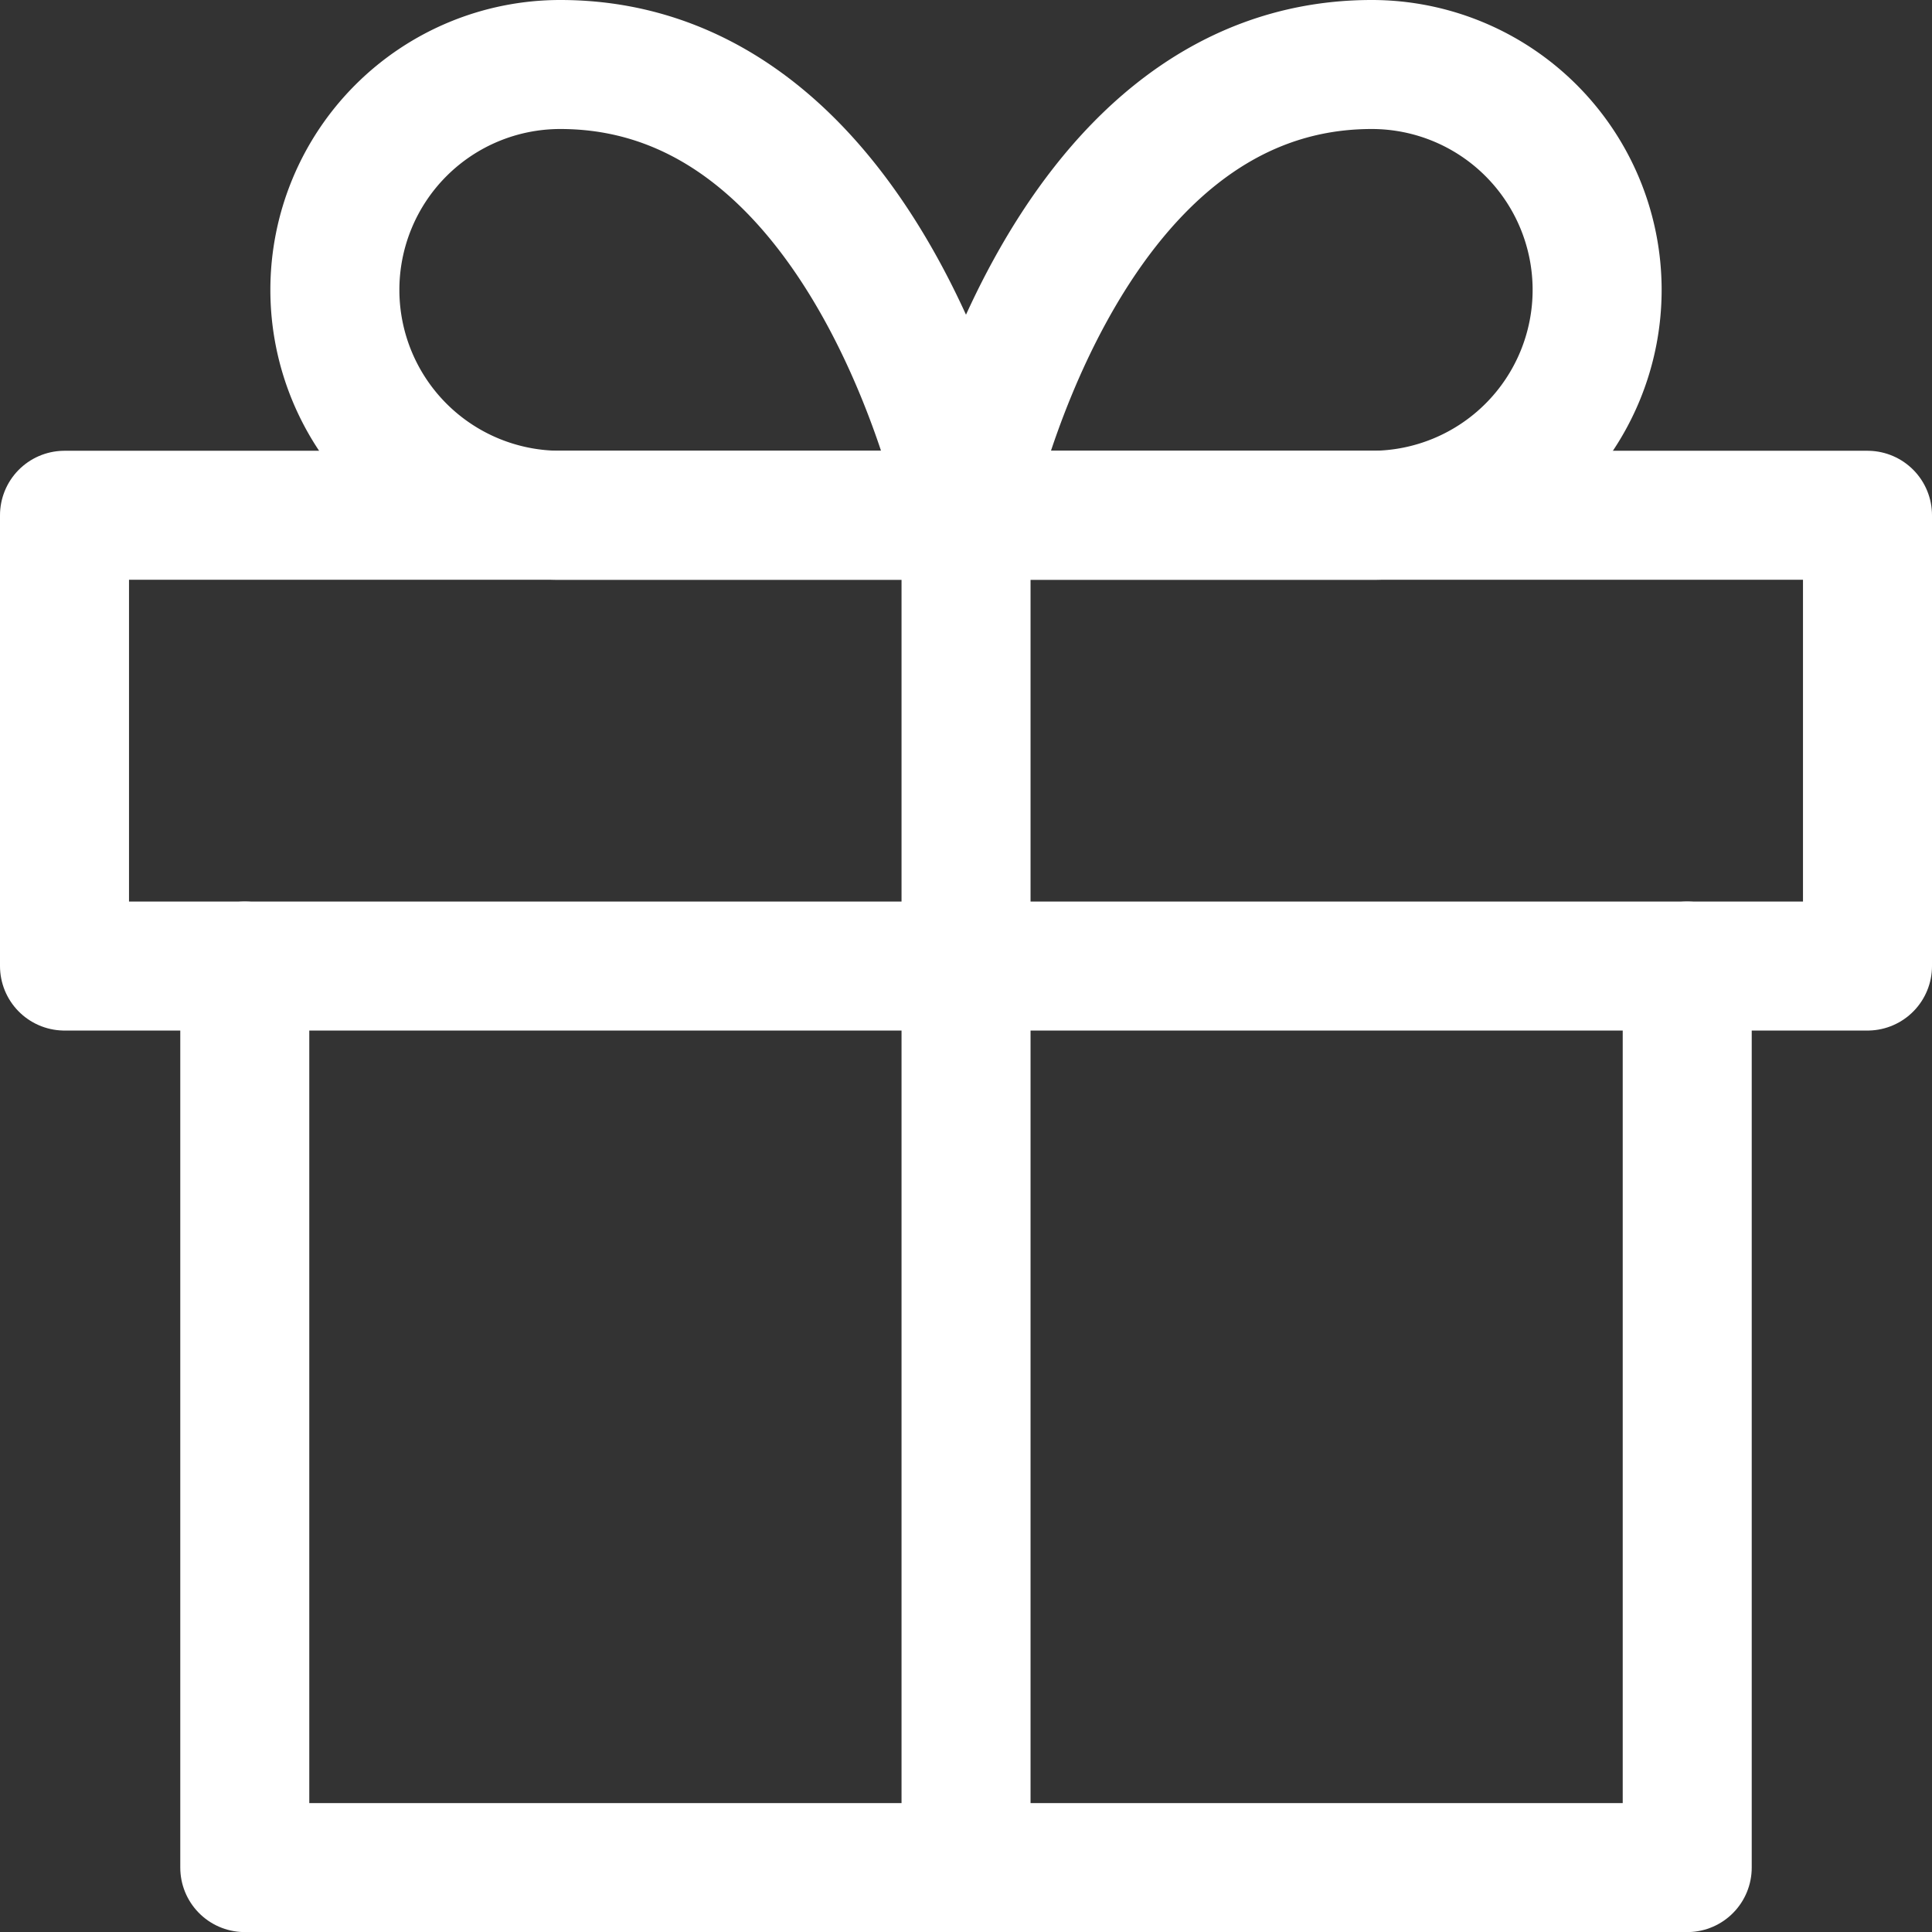 <svg xmlns="http://www.w3.org/2000/svg" width="22.463" height="22.463" viewBox="0 0 22.463 22.463">
  <rect x="0" y="0" width="22.463" height="22.463" fill="#333333" stroke="none"/>
  <g id="Icon_feather-gift" data-name="Icon feather-gift" transform="translate(0.75 0.75)">
    <path id="Контур_226" data-name="Контур 226" d="M22.771,18V28.482H6V18" transform="translate(-3.904 -7.518)" fill="none" stroke="#fff" stroke-linecap="round" stroke-linejoin="round" stroke-width="1.5"/>
    <path id="Контур_227" data-name="Контур 227" d="M3,10.5H23.963v5.241H3Z" transform="translate(-3 -5.259)" fill="none" stroke="#fff" stroke-linecap="round" stroke-linejoin="round" stroke-width="1.5"/>
    <path id="Контур_228" data-name="Контур 228" d="M18,26.222V10.5" transform="translate(-7.518 -5.259)" fill="none" stroke="#fff" stroke-linecap="round" stroke-linejoin="round" stroke-width="1.5"/>
    <path id="Контур_229" data-name="Контур 229" d="M14.837,8.241H10.12A2.62,2.62,0,0,1,10.12,3C13.789,3,14.837,8.241,14.837,8.241Z" transform="translate(-4.356 -3)" fill="none" stroke="#fff" stroke-linecap="round" stroke-linejoin="round" stroke-width="1.5"/>
    <path id="Контур_230" data-name="Контур 230" d="M18,8.241h4.717a2.62,2.62,0,0,0,0-5.241C19.048,3,18,8.241,18,8.241Z" transform="translate(-7.518 -3)" fill="none" stroke="#fff" stroke-linecap="round" stroke-linejoin="round" stroke-width="1.5"/>
  </g>
</svg>
